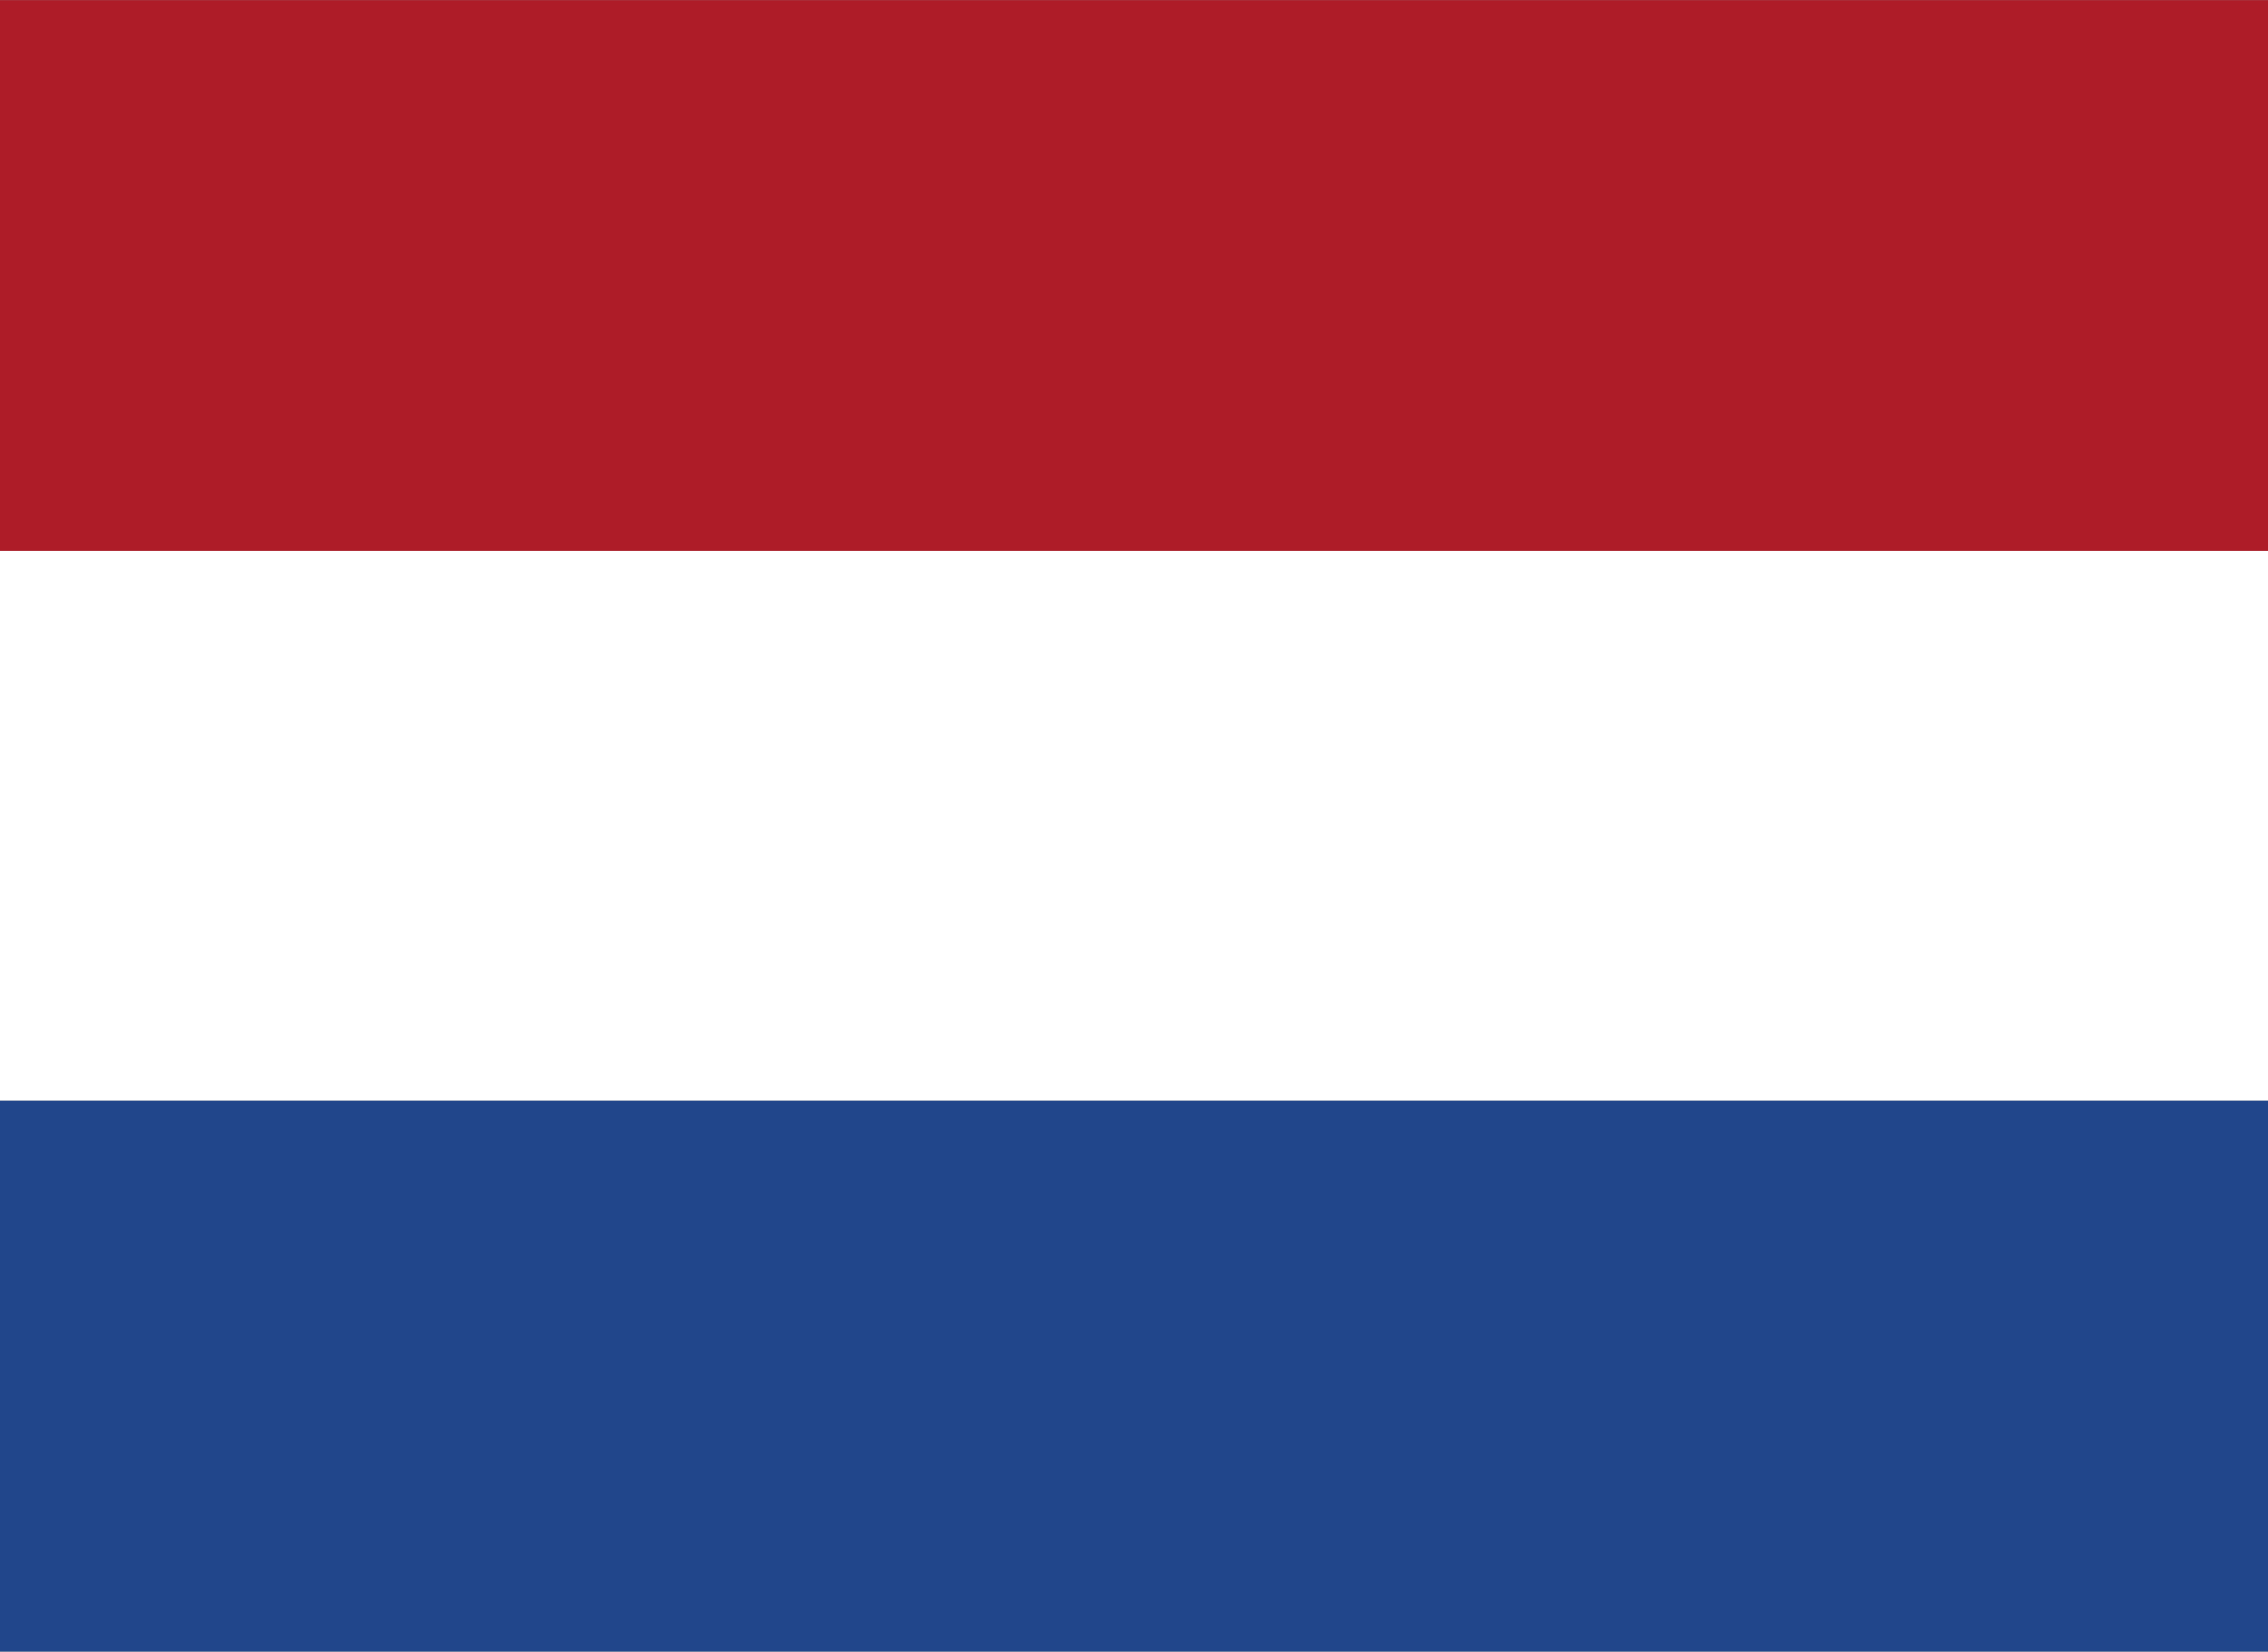 <svg xmlns="http://www.w3.org/2000/svg" width="21.97" height="16" viewBox="0 0 206 150">
  <rect x="0" y="0" width="206" height="150" fill="#808080" stroke="none"/>
  <rect width="206" height="50" y="0" fill="#AE1C28"/>     <!-- Red -->
  <rect width="206" height="50" y="50" fill="#FFFFFF"/>    <!-- White -->
  <rect width="206" height="50" y="100" fill="#21468B"/>   <!-- Blue -->
</svg>
